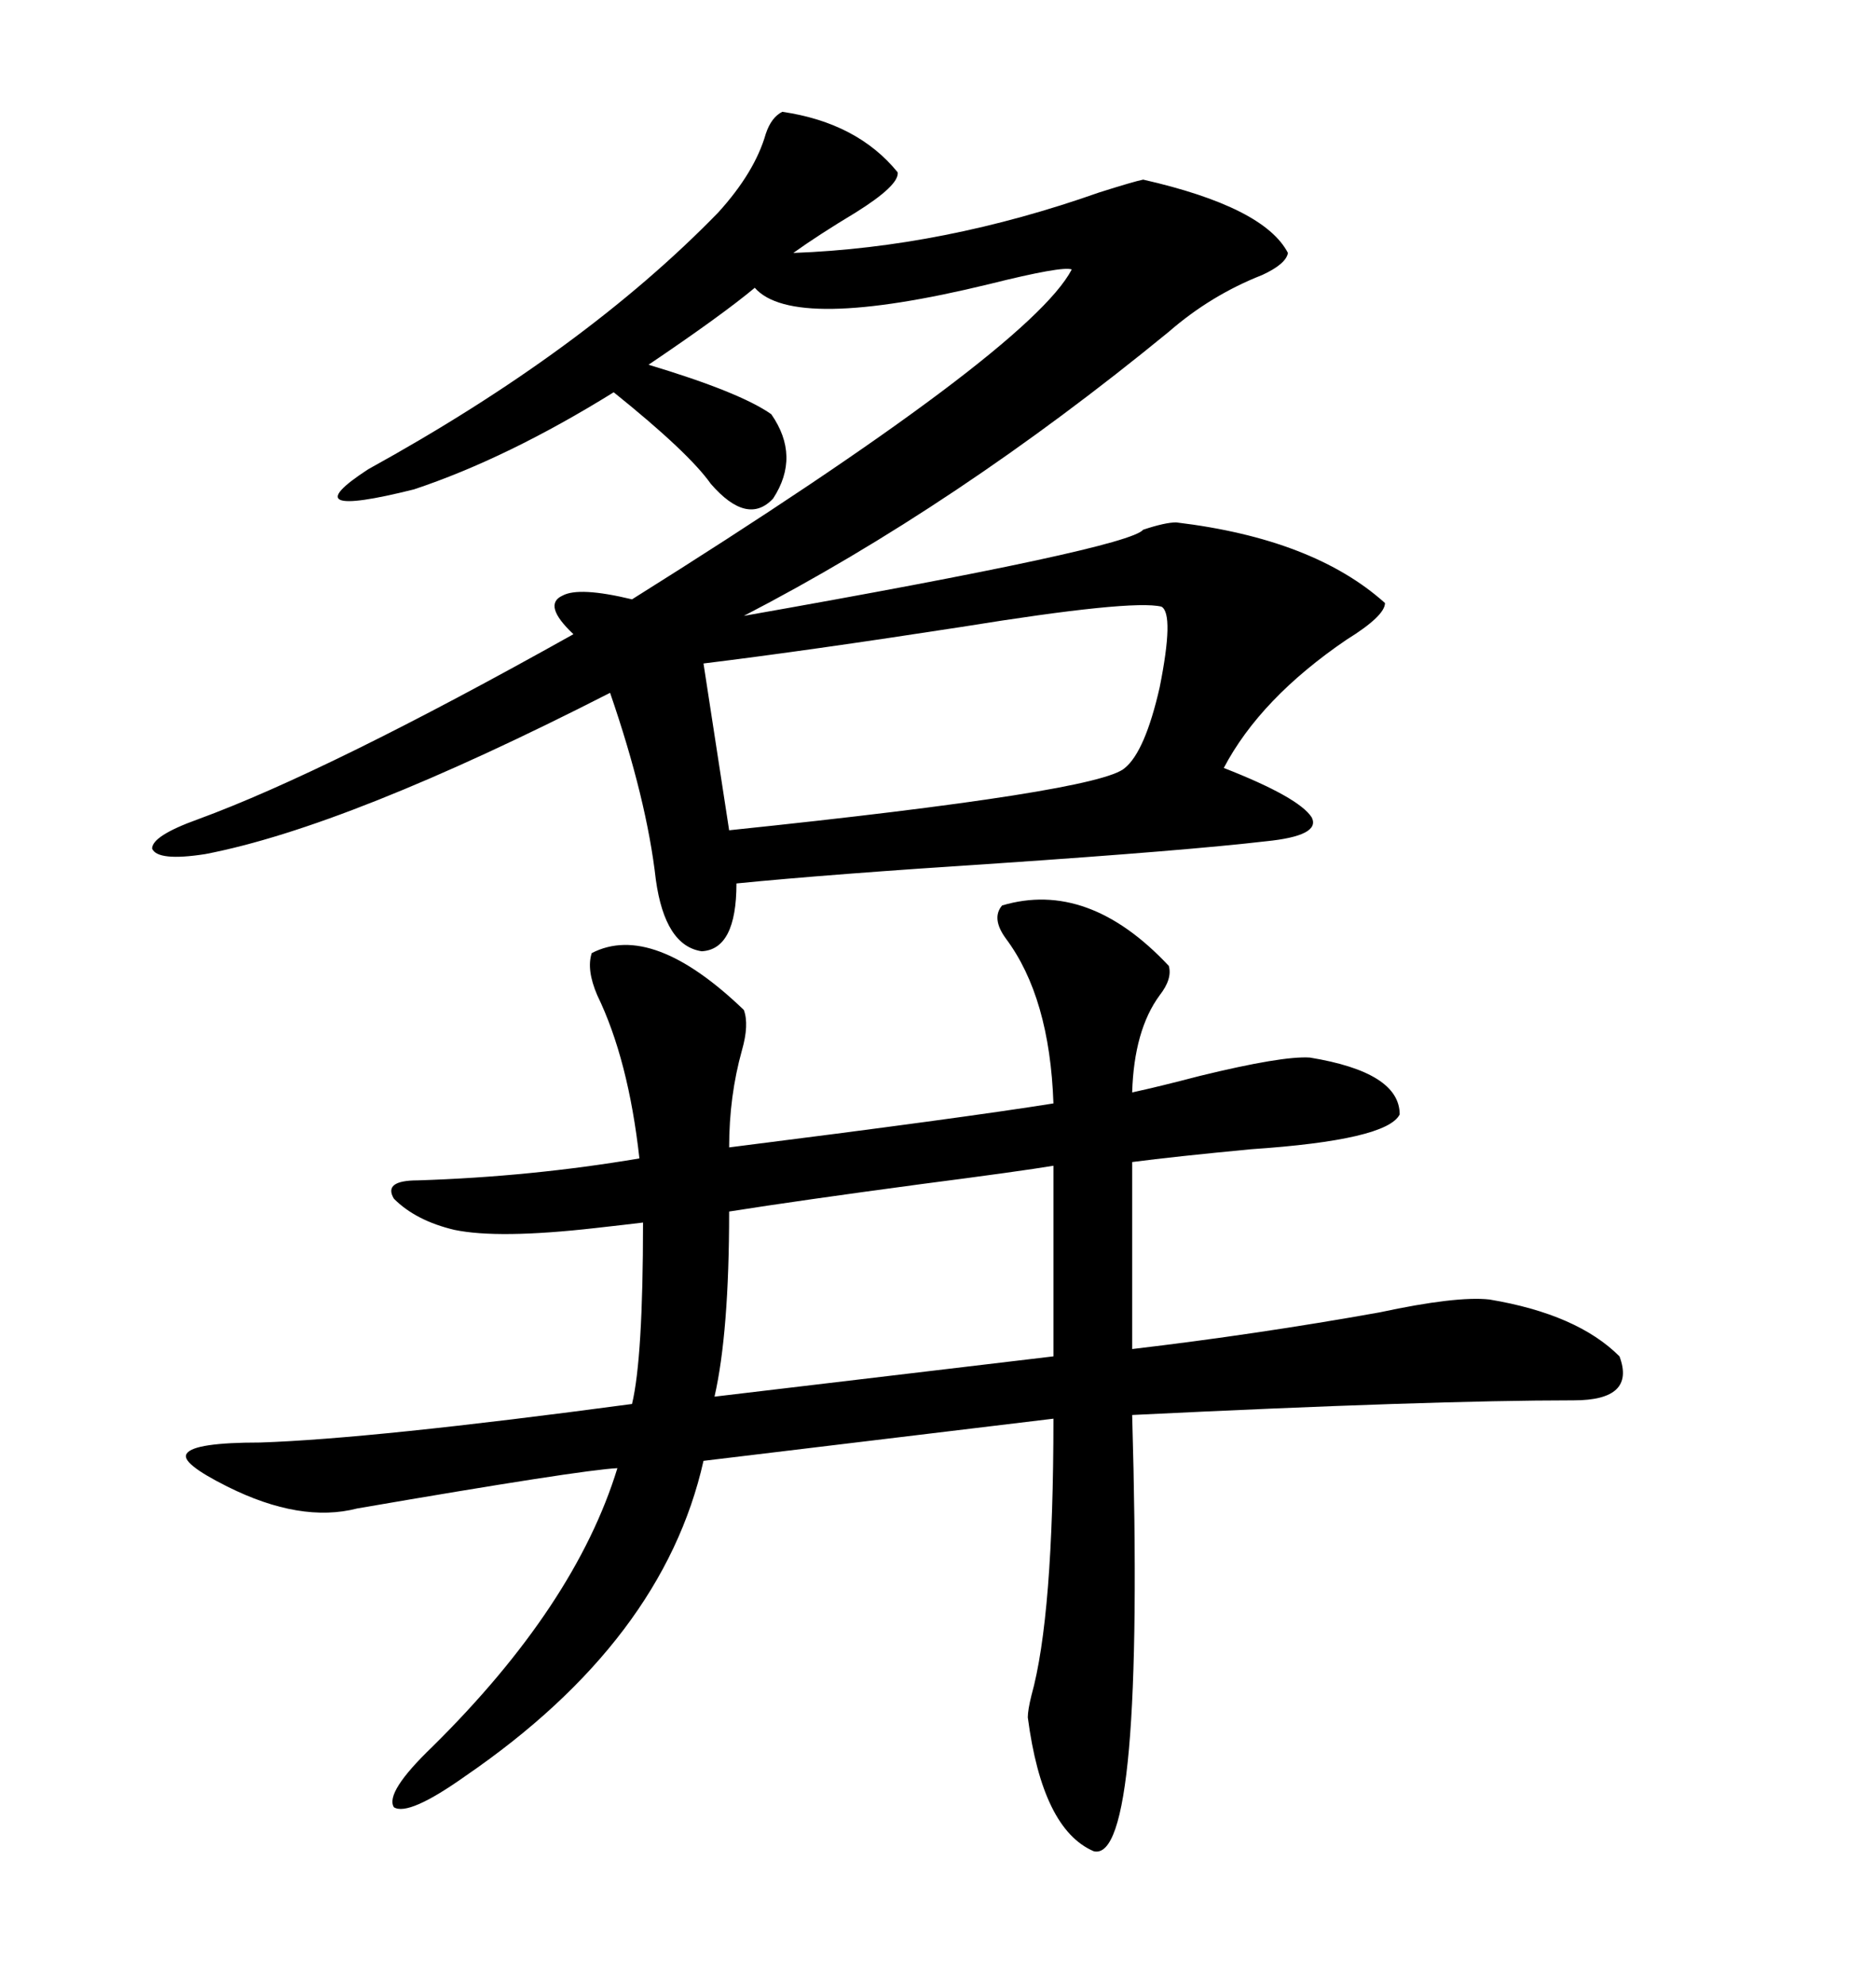 <svg xmlns="http://www.w3.org/2000/svg" xmlns:xlink="http://www.w3.org/1999/xlink" width="300" height="317.285"><path d="M125.10 17.87L125.10 17.87Q137.11 19.63 143.55 27.54L143.55 27.54Q143.85 29.59 136.82 33.98L136.82 33.98Q130.96 37.50 126.86 40.43L126.86 40.43Q150.88 39.55 175.78 30.76L175.78 30.76Q181.35 29.00 182.81 28.71L182.81 28.71Q202.15 33.11 205.96 40.43L205.96 40.43Q205.66 42.19 201.86 43.95L201.86 43.95Q193.65 47.17 186.91 53.03L186.91 53.03Q152.93 80.86 118.95 98.44L118.95 98.44Q180.47 87.60 182.81 84.67L182.81 84.67Q186.33 83.50 188.09 83.50L188.09 83.50Q210.06 86.13 221.48 96.39L221.48 96.39Q221.48 98.44 215.33 102.25L215.33 102.25Q201.56 111.62 195.70 122.75L195.70 122.75Q207.71 127.44 209.77 130.66L209.77 130.66Q211.23 133.59 202.44 134.47L202.44 134.47Q189.84 135.94 159.67 137.99L159.67 137.99Q132.42 139.75 117.77 141.21L117.77 141.21Q117.77 151.76 112.21 152.05L112.21 152.05Q106.35 151.17 104.88 140.63L104.88 140.63Q103.42 127.73 97.56 110.74L97.56 110.74Q55.66 132.13 32.81 136.52L32.81 136.52Q25.20 137.70 24.32 135.64L24.32 135.64Q24.32 133.59 31.64 130.96L31.64 130.96Q52.44 123.34 91.70 101.37L91.70 101.37Q86.72 96.68 89.94 95.21L89.94 95.21Q92.58 93.75 101.07 95.80L101.07 95.80Q164.65 55.96 171.39 43.07L171.39 43.07Q169.92 42.48 158.20 45.41L158.20 45.41Q126.86 53.03 120.70 46.00L120.70 46.00Q115.43 50.39 103.71 58.30L103.71 58.30Q118.36 62.70 123.34 66.21L123.34 66.21Q128.03 72.95 123.63 79.69L123.63 79.69Q119.53 84.08 113.67 77.34L113.67 77.34Q110.16 72.36 98.14 62.70L98.14 62.70Q81.15 73.24 66.21 78.22L66.21 78.22Q46.29 83.20 58.89 75L58.89 75Q93.46 55.96 114.84 33.98L114.84 33.98Q120.70 27.54 122.46 21.39L122.46 21.39Q123.34 18.75 125.10 17.87ZM186.91 154.39L186.91 154.39Q187.50 156.45 185.45 159.08L185.45 159.08Q181.35 164.65 181.05 174.61L181.05 174.61Q185.16 173.73 191.89 171.97L191.89 171.97Q205.08 168.75 209.47 169.04L209.47 169.04Q223.83 171.39 223.83 178.13L223.83 178.13Q221.78 182.23 200.10 183.69L200.10 183.69Q187.79 184.86 181.05 185.74L181.05 185.74L181.05 215.63Q200.98 213.28 220.61 209.77L220.61 209.77Q232.91 207.13 238.18 207.71L238.18 207.71Q252.25 210.06 258.98 216.80L258.98 216.80Q261.62 223.83 251.66 223.83L251.66 223.83Q228.81 223.83 181.05 226.17L181.05 226.17Q183.11 297.95 174.90 295.90L174.90 295.90Q166.70 292.38 164.36 274.51L164.36 274.51Q164.36 273.34 164.94 271.00L164.94 271.00Q168.46 258.40 168.46 226.76L168.46 226.76L112.50 233.50Q106.05 262.21 74.41 283.89L74.41 283.89Q65.33 290.33 62.99 288.87L62.99 288.87Q61.52 286.52 69.14 279.20L69.14 279.20Q91.99 256.64 98.73 234.67L98.73 234.67Q92.87 234.96 57.13 241.11L57.13 241.11Q48.05 243.46 36.33 237.60L36.33 237.60Q28.71 233.79 29.88 232.32L29.88 232.32Q31.05 230.57 41.60 230.57L41.60 230.57Q59.47 229.98 101.07 224.41L101.07 224.41Q102.83 217.09 102.83 195.41L102.83 195.41Q100.49 195.70 95.21 196.29L95.21 196.29Q79.69 198.05 72.66 196.58L72.66 196.58Q66.50 195.12 62.99 191.60L62.99 191.60Q61.23 188.67 66.80 188.67L66.80 188.67Q84.96 188.09 102.25 185.16L102.25 185.16Q100.49 169.34 95.51 159.08L95.51 159.08Q93.75 154.98 94.63 152.34L94.63 152.34Q104.30 147.36 118.95 161.43L118.95 161.43Q119.82 163.77 118.65 167.87L118.65 167.87Q116.60 175.20 116.60 183.40L116.60 183.40Q153.81 178.71 168.46 176.37L168.46 176.37Q167.87 159.38 160.84 150L160.84 150Q158.50 146.78 160.25 144.73L160.25 144.73Q174.02 140.63 186.91 154.39ZM185.74 96.97L185.74 96.97Q181.05 95.80 153.81 100.20L153.81 100.20Q129.20 104.00 112.50 106.05L112.50 106.05L116.60 132.71Q175.78 126.56 179.88 122.75L179.88 122.75Q183.11 120.12 185.45 109.86L185.45 109.86Q187.79 98.14 185.74 96.97ZM116.60 193.65L116.60 193.65Q116.60 212.99 114.26 223.24L114.26 223.24L168.46 216.80L168.46 186.33Q163.18 187.21 147.36 189.26L147.36 189.26Q127.73 191.89 116.60 193.65Z"/></svg>